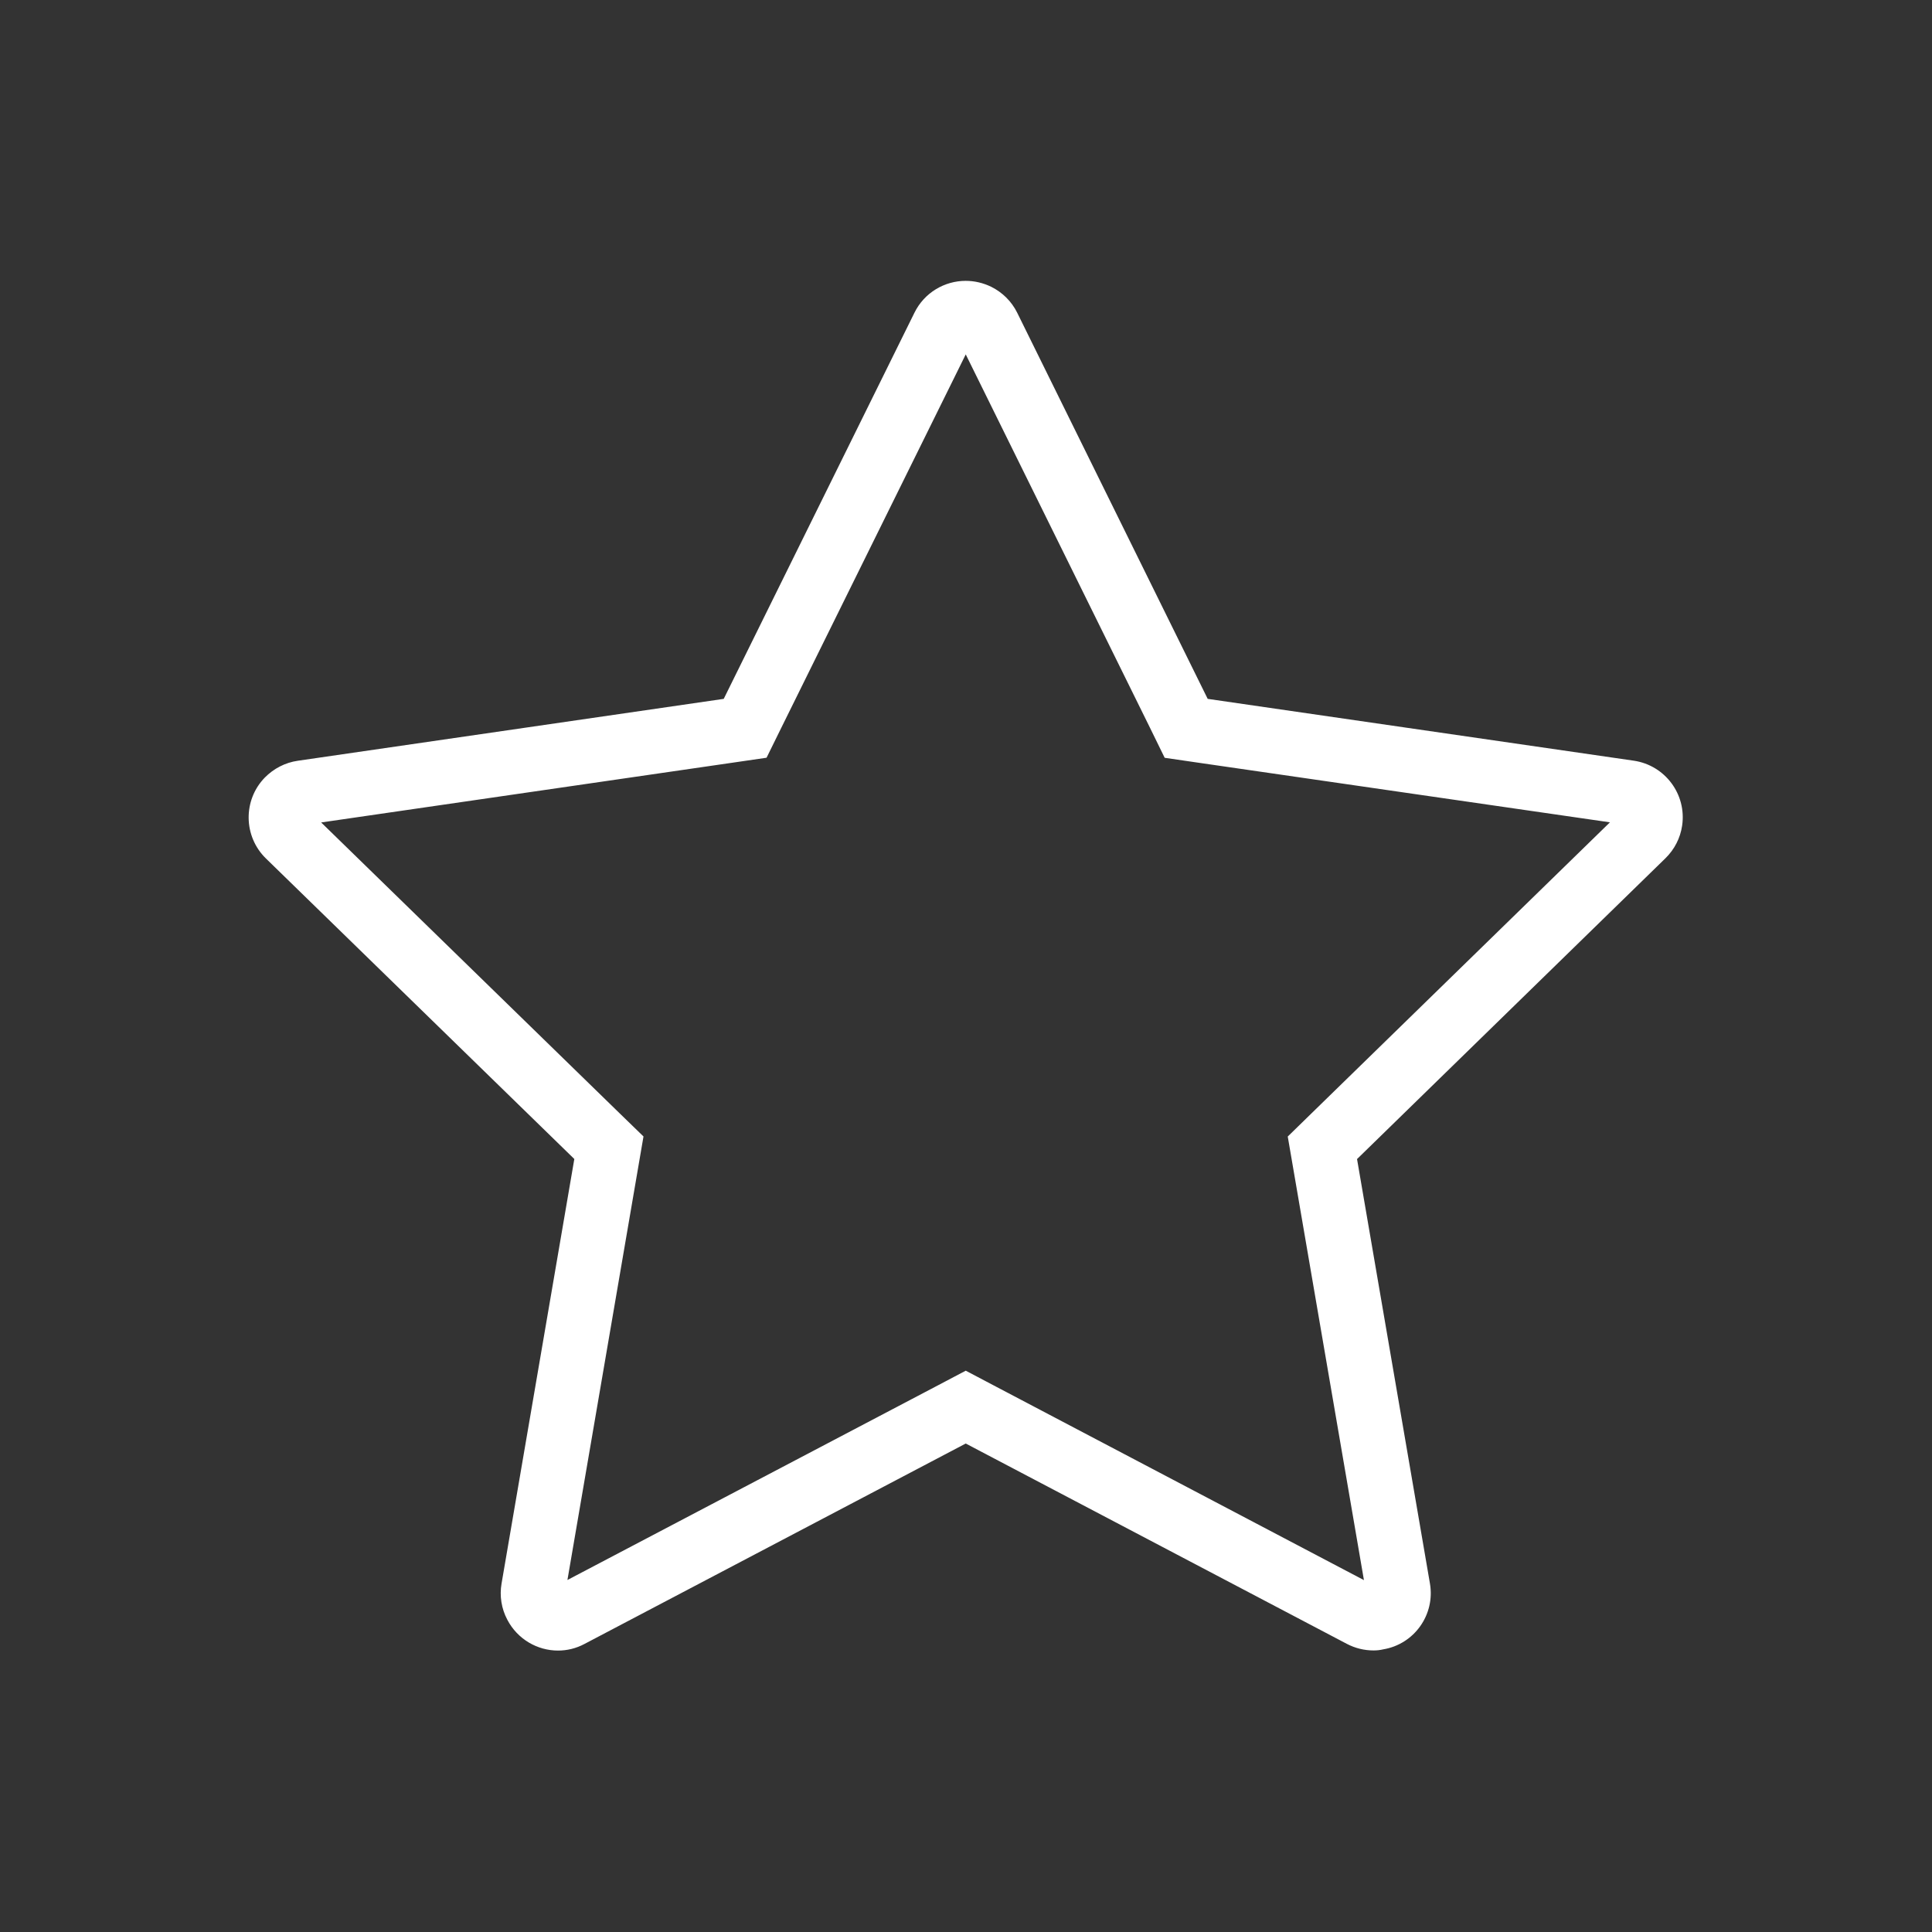 <?xml version="1.0" encoding="utf-8"?>
<!-- Generator: Adobe Illustrator 15.0.0, SVG Export Plug-In  -->
<!DOCTYPE svg PUBLIC "-//W3C//DTD SVG 1.1//EN" "http://www.w3.org/Graphics/SVG/1.1/DTD/svg11.dtd">
<svg version="1.1"
	 xmlns="http://www.w3.org/2000/svg" xmlns:xlink="http://www.w3.org/1999/xlink" xmlns:a="http://ns.adobe.com/AdobeSVGViewerExtensions/3.0/"
	 x="0px" y="0px" width="30px" height="30px" viewBox="-3.861 -4.361 30 30" enable-background="new -3.861 -4.361 30 30"
	 xml:space="preserve">
<rect x="-3.861" y="-4.361" width="30" height="30" fill="#333333" stroke="none"/>
<defs>
</defs>
<path fill="#FFFFFF" d="M11.135,1.142l2.858,5.792l0.231,0.472l0.521,0.076l6.393,0.926l-4.627,4.512l-0.376,0.367l0.089,0.518
	l1.094,6.37l-5.718-3.007l-0.465-0.245l-0.465,0.245l-5.72,3.005l1.092-6.368l0.089-0.519L5.754,12.92L1.126,8.41l6.395-0.929
	l0.521-0.076l0.232-0.471L11.135,1.142 M11.134,0c-0.327,0-0.642,0.182-0.796,0.496L7.377,6.491L0.763,7.452
	C0.568,7.48,0.389,7.573,0.251,7.713C-0.09,8.063-0.083,8.627,0.269,8.97l4.788,4.666l-1.13,6.593
	c-0.033,0.191-0.002,0.389,0.09,0.562c0.159,0.303,0.467,0.478,0.787,0.478c0.139,0,0.281-0.033,0.413-0.104l5.918-3.111
	l5.918,3.111c0.13,0.068,0.271,0.102,0.414,0.102l0,0c0.052,0,0.101-0.005,0.151-0.017c0.482-0.08,0.808-0.539,0.725-1.022
	l-1.132-6.591L22,8.966c0.14-0.137,0.231-0.314,0.259-0.506c0.072-0.486-0.264-0.937-0.75-1.009l-6.617-0.96l-2.958-5.996
	c-0.087-0.176-0.229-0.316-0.404-0.403C11.401,0.03,11.268,0,11.134,0L11.134,0z"/>
</svg>
